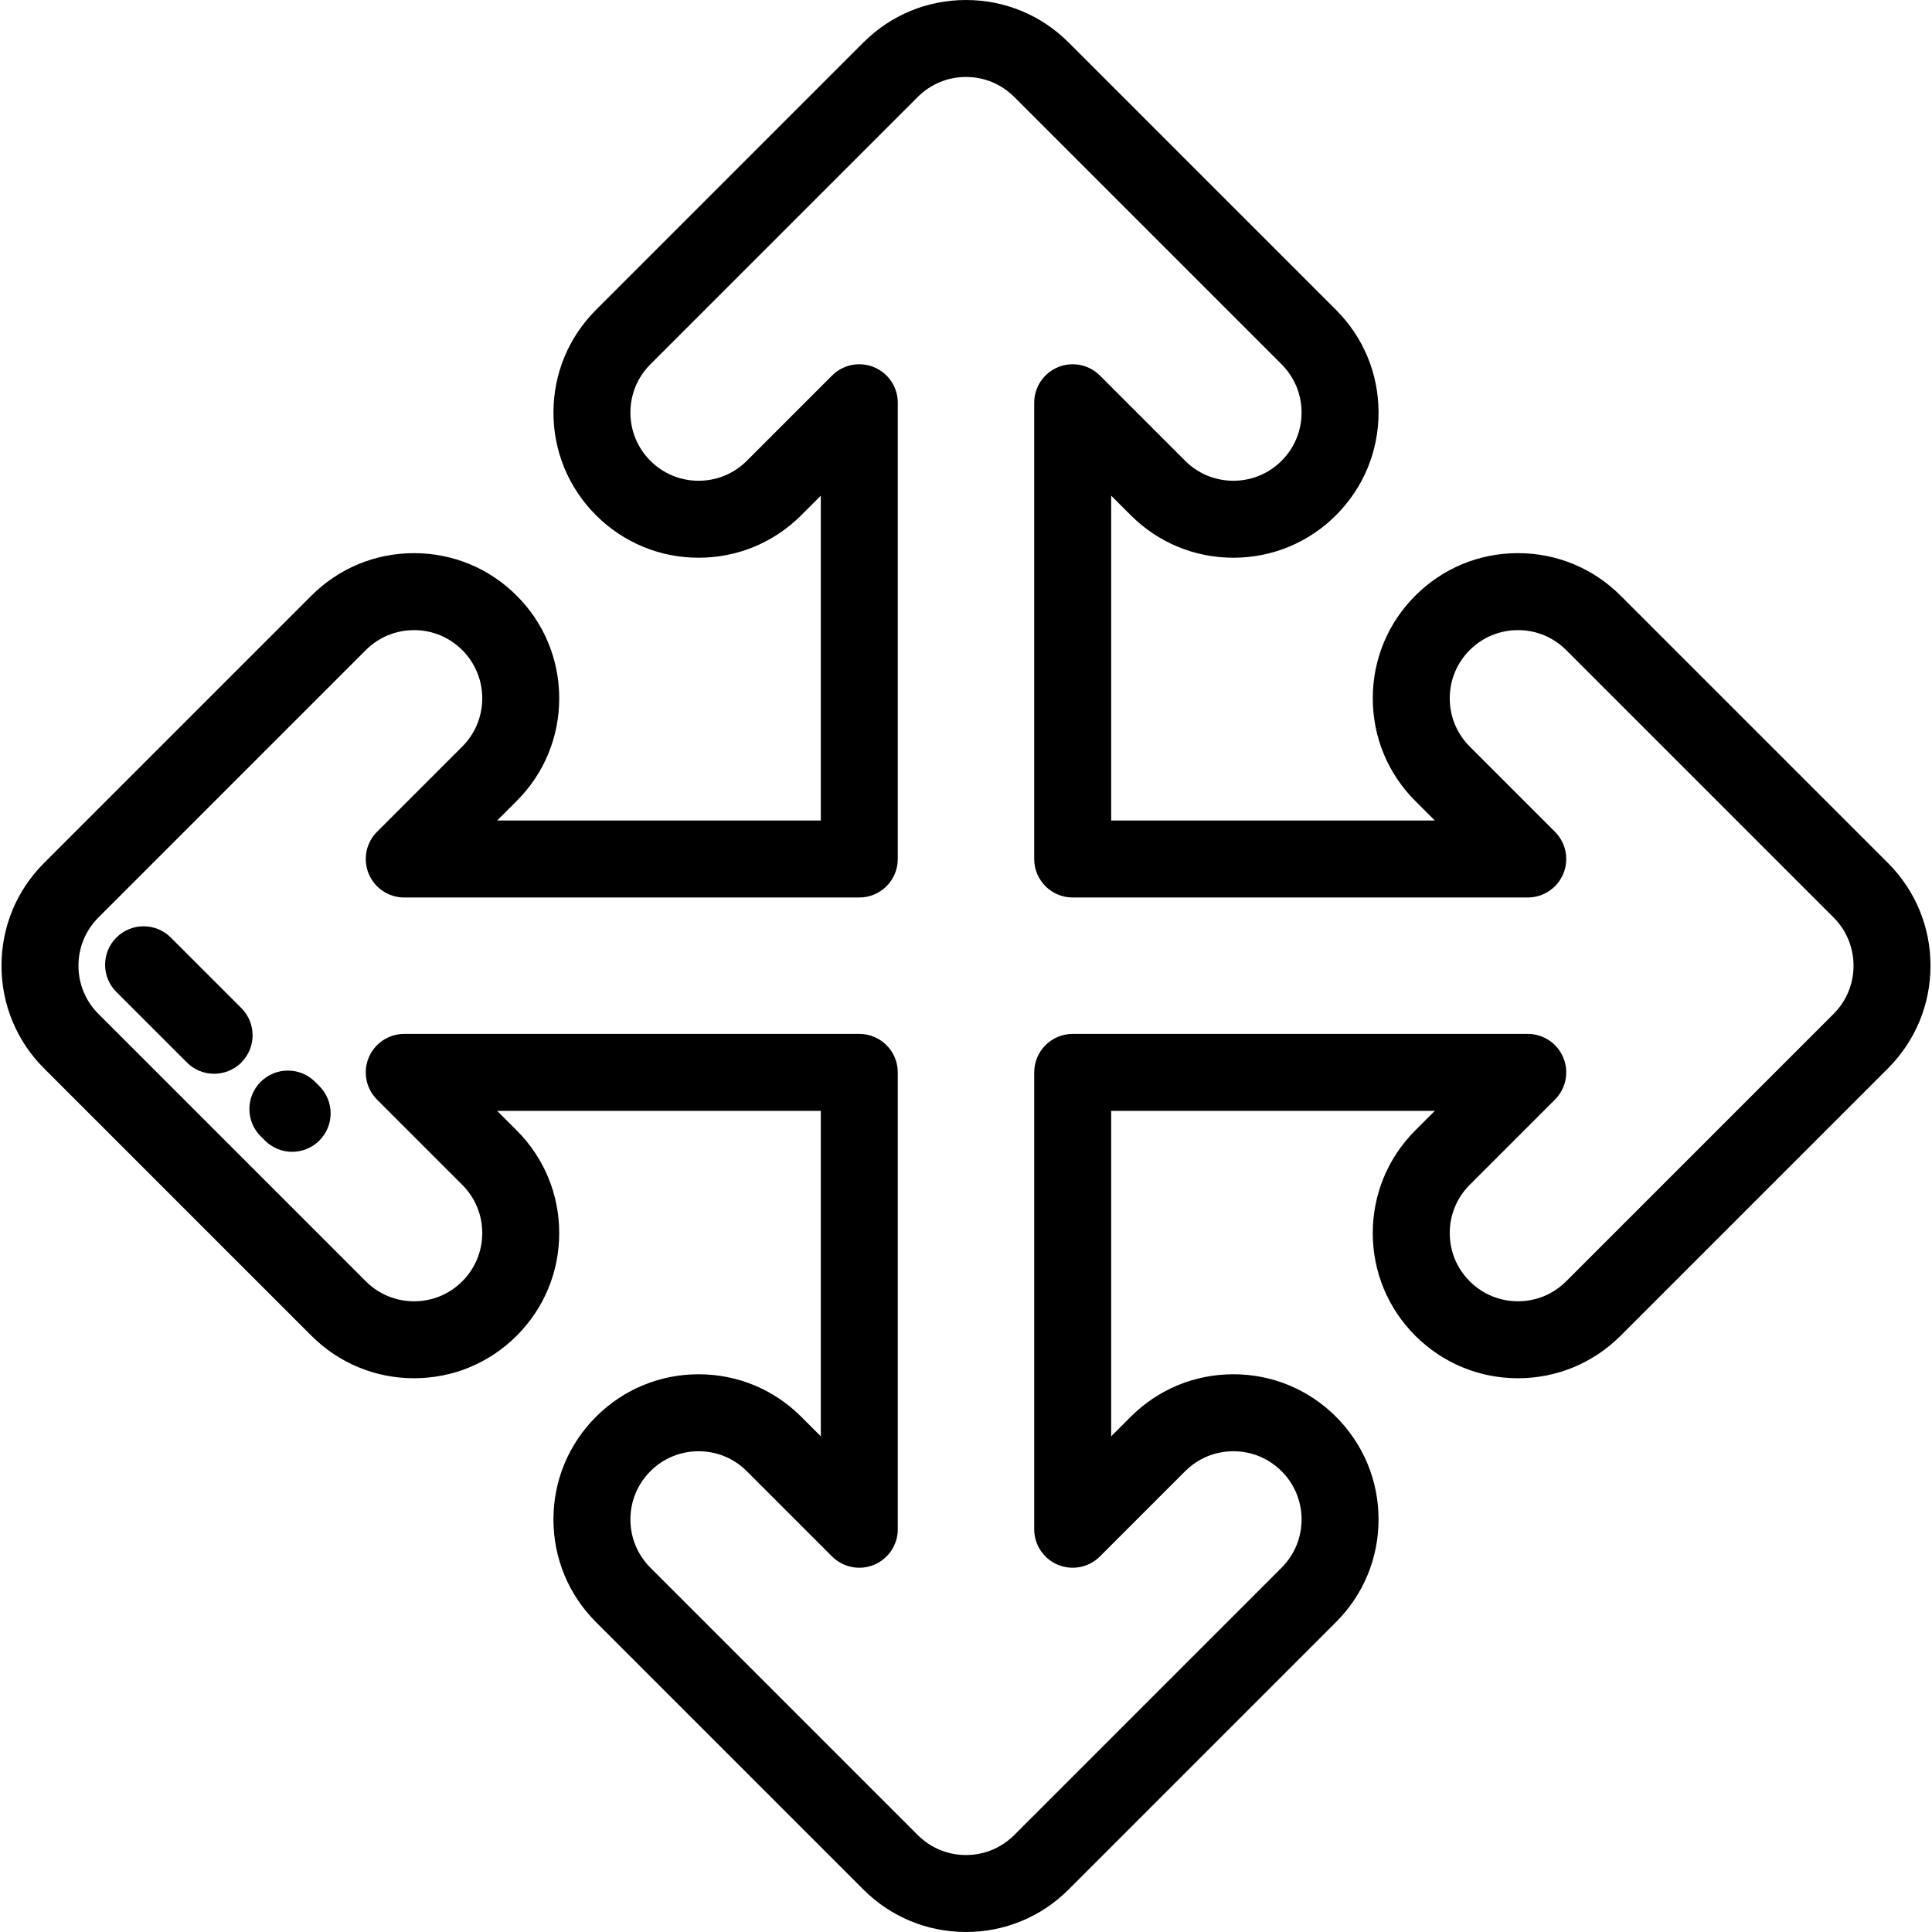 <?xml version="1.0" encoding="iso-8859-1"?>
<!-- Generator: Adobe Illustrator 19.0.0, SVG Export Plug-In . SVG Version: 6.00 Build 0)  -->
<svg version="1.1" id="Layer_1" xmlns="http://www.w3.org/2000/svg" xmlns:xlink="http://www.w3.org/1999/xlink" x="0px" y="0px"
	 viewBox="0 0 512 512" style="enable-background:new 0 0 512 512;" xml:space="preserve">
<g>
	<g>
		<path d="M500.335,228.713l-70.859-70.857c-7.267-7.266-16.929-11.268-27.204-11.268s-19.938,4.001-27.205,11.268
			c-7.267,7.268-11.269,16.929-11.269,27.205c0,10.278,4.002,19.939,11.269,27.205l5.179,5.179h-85.773v-86.089l5.179,5.179
			c7.267,7.266,16.929,11.268,27.205,11.268s19.938-4.002,27.205-11.27c7.266-7.268,11.268-16.929,11.268-27.203
			c0-10.277-4.002-19.938-11.268-27.205l-70.859-70.858C275.936,4.001,266.275,0,255.999,0s-19.937,4.001-27.204,11.267
			l-70.857,70.858c-7.266,7.267-11.268,16.929-11.268,27.205c0,10.277,4.001,19.938,11.268,27.205
			c7.267,7.266,16.929,11.268,27.204,11.268c10.277,0,19.938-4.002,27.205-11.269l5.178-5.178v86.089h-85.772l5.179-5.179
			c7.266-7.267,11.268-16.929,11.268-27.204c0-10.277-4.003-19.938-11.27-27.205c-7.267-7.267-16.928-11.268-27.203-11.268
			c-10.277,0-19.937,4.001-27.204,11.268l-70.859,70.858c-7.266,7.267-11.267,16.928-11.267,27.204s4.001,19.937,11.268,27.205
			l70.858,70.857c7.267,7.266,16.929,11.268,27.205,11.268c10.277,0,19.938-4.001,27.205-11.268
			c7.266-7.267,11.268-16.929,11.268-27.204c0-10.277-4.002-19.938-11.269-27.205l-5.178-5.178h85.771v86.25l-5.179-5.179
			c-7.267-7.266-16.929-11.268-27.204-11.268c-10.277,0-19.938,4.003-27.205,11.27c-7.267,7.267-11.268,16.928-11.268,27.203
			c0,10.277,4.001,19.937,11.268,27.204l70.858,70.859c7.268,7.266,16.929,11.267,27.204,11.267s19.937-4.001,27.205-11.273
			l70.858-70.858c7.266-7.267,11.268-16.928,11.268-27.204c0-10.276-4.002-19.937-11.269-27.205
			c-7.267-7.266-16.929-11.268-27.204-11.268c-10.277,0-19.939,4.002-27.205,11.269l-5.178,5.179l-0.001-86.25h85.773l-5.179,5.179
			c-7.267,7.268-11.269,16.929-11.269,27.205c0,10.278,4.003,19.939,11.27,27.205c7.266,7.266,16.928,11.268,27.204,11.268
			c10.276,0,19.937-4.001,27.205-11.268l70.858-70.858c7.266-7.267,11.268-16.929,11.268-27.204S507.601,235.98,500.335,228.713z
			 M485.91,268.7l-70.857,70.857c-3.415,3.414-7.954,5.294-12.782,5.294s-9.366-1.88-12.781-5.294
			c-3.414-3.414-5.294-7.952-5.294-12.781c0-4.827,1.88-9.367,5.294-12.781l22.59-22.59c2.916-2.917,3.789-7.304,2.211-11.115
			c-1.579-3.81-5.297-6.296-9.423-6.296H284.274c-2.705,0-5.298,1.075-7.212,2.987c-1.912,1.912-2.987,4.507-2.987,7.212
			l0.001,121.073c0,4.126,2.486,7.844,6.297,9.423c3.808,1.579,8.198,0.706,11.114-2.211l22.589-22.59
			c3.413-3.414,7.952-5.293,12.781-5.293c4.827,0,9.366,1.881,12.781,5.293c3.413,3.415,5.293,7.954,5.293,12.782
			c0,4.828-1.88,9.367-5.293,12.781l-70.857,70.857c-3.414,3.415-7.954,5.294-12.782,5.294s-9.367-1.88-12.781-5.293l-70.857-70.858
			c-3.415-3.414-5.294-7.952-5.294-12.781c0-4.827,1.88-9.367,5.293-12.781c3.415-3.414,7.953-5.294,12.782-5.294
			c4.827,0,9.367,1.88,12.78,5.294l22.59,22.59c2.917,2.918,7.304,3.788,11.115,2.211c3.81-1.579,6.296-5.299,6.296-9.423V284.195
			c0-5.633-4.566-10.199-10.199-10.199H107.129c-4.126,0-7.844,2.485-9.423,6.296c-1.579,3.811-0.706,8.198,2.211,11.115
			l22.59,22.589c3.415,3.414,5.294,7.953,5.294,12.782c0,4.827-1.88,9.367-5.293,12.781c-3.415,3.414-7.953,5.293-12.782,5.293
			s-9.367-1.88-12.782-5.294l-70.857-70.856c-3.414-3.414-5.293-7.953-5.293-12.782s1.88-9.367,5.292-12.781l70.858-70.857
			c3.414-3.415,7.952-5.294,12.781-5.294c4.827,0,9.367,1.88,12.781,5.293c3.414,3.415,5.294,7.953,5.294,12.782
			c0,4.827-1.88,9.367-5.293,12.781l-22.59,22.59c-2.917,2.917-3.79,7.305-2.211,11.115c1.579,3.81,5.299,6.296,9.423,6.296h120.594
			c5.633,0,10.199-4.566,10.199-10.199V106.733c0-4.126-2.484-7.844-6.296-9.423c-3.81-1.578-8.197-0.706-11.115,2.211
			l-22.589,22.59c-3.414,3.415-7.953,5.294-12.782,5.294c-4.827,0-9.367-1.88-12.781-5.293s-5.293-7.953-5.293-12.782
			s1.88-9.367,5.294-12.781l70.856-70.857c3.415-3.415,7.954-5.294,12.782-5.294s9.367,1.88,12.781,5.293l70.858,70.856
			c3.413,3.415,5.293,7.953,5.293,12.782c0,4.827-1.88,9.366-5.293,12.781c-3.414,3.414-7.953,5.294-12.781,5.294
			c-4.828,0-9.367-1.88-12.782-5.293l-22.589-22.59c-2.917-2.918-7.305-3.791-11.115-2.211c-3.81,1.579-6.296,5.297-6.296,9.423
			v120.911c0,5.633,4.567,10.199,10.199,10.199H404.87c4.126,0,7.844-2.484,9.423-6.296c1.578-3.811,0.705-8.198-2.211-11.115
			l-22.591-22.59c-3.413-3.414-5.293-7.952-5.293-12.781c0-4.827,1.88-9.367,5.293-12.781c3.414-3.414,7.954-5.293,12.782-5.293
			s9.366,1.881,12.781,5.294l70.858,70.857c3.413,3.415,5.293,7.953,5.293,12.782S489.324,265.286,485.91,268.7z"/>
	</g>
</g>
<g>
	<g>
		<path d="M84.634,287.83l-1.13-1.13c-3.984-3.983-10.442-3.983-14.425,0c-3.983,3.984-3.983,10.442,0,14.425l1.13,1.13
			c1.991,1.992,4.602,2.987,7.212,2.987c2.61,0,5.221-0.995,7.213-2.987C88.617,298.271,88.617,291.813,84.634,287.83z"/>
	</g>
</g>
<g>
	<g>
		<path d="M63.951,267.149l-18.686-18.686c-3.983-3.984-10.44-3.983-14.424,0c-3.984,3.983-3.983,10.441,0,14.424l18.686,18.686
			c1.992,1.992,4.602,2.987,7.212,2.987c2.61,0,5.221-0.996,7.212-2.987C67.935,277.59,67.934,271.132,63.951,267.149z"/>
	</g>
</g>
<g>
</g>
<g>
</g>
<g>
</g>
<g>
</g>
<g>
</g>
<g>
</g>
<g>
</g>
<g>
</g>
<g>
</g>
<g>
</g>
<g>
</g>
<g>
</g>
<g>
</g>
<g>
</g>
<g>
</g>
</svg>

